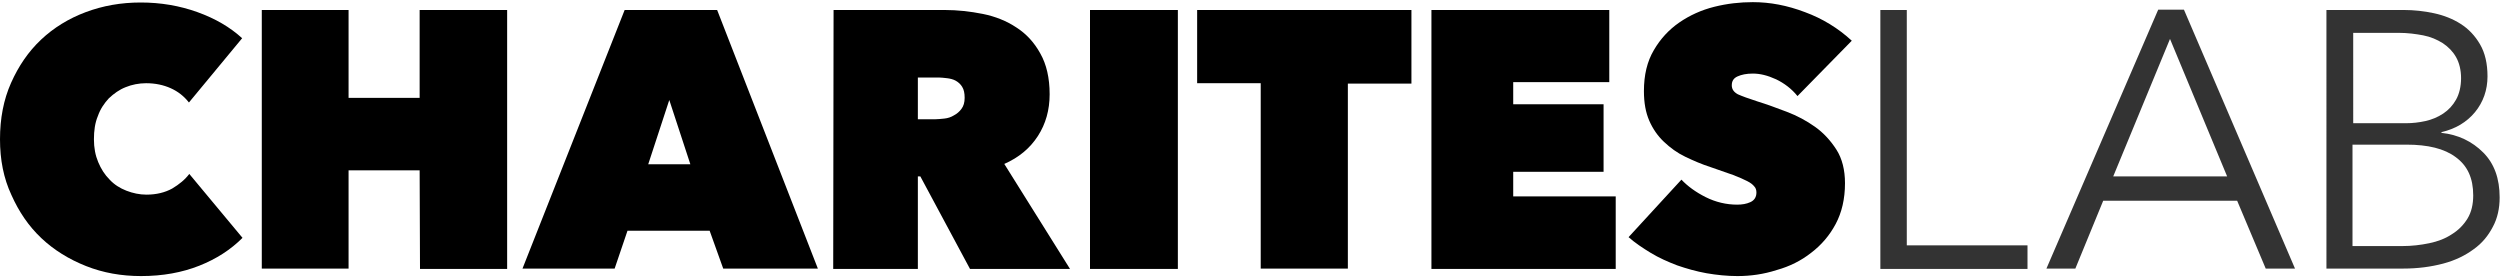 <?xml version="1.0" encoding="utf-8"?>
<!-- Generator: Adobe Illustrator 28.0.0, SVG Export Plug-In . SVG Version: 6.00 Build 0)  -->
<svg version="1.1" id="レイヤー_1" xmlns="http://www.w3.org/2000/svg" xmlns:xlink="http://www.w3.org/1999/xlink" x="0px"
	 y="0px" viewBox="0 0 700 78" style="enable-background:new 0 0 700 78;" xml:space="preserve">
<style type="text/css">
	.st0{fill:#333333;}
</style>
<g>
	<g>
		<g>
			<path d="M0,39c0-5.8,1-11.1,3.1-15.8s4.8-8.7,8.4-12.1C15,7.8,19.2,5.2,24,3.4s9.9-2.7,15.4-2.7c5.6,0,10.9,0.9,15.9,2.7
				s9.1,4.2,12.5,7.3l-14.9,18c-1.4-1.8-3.1-3.1-5.1-4s-4.3-1.4-6.9-1.4c-2,0-4,0.4-5.7,1.1c-1.8,0.7-3.3,1.8-4.7,3.1
				c-1.3,1.4-2.4,3-3.1,5c-0.8,1.9-1.1,4.1-1.1,6.5s0.4,4.5,1.2,6.4c0.8,1.9,1.8,3.5,3.2,4.9c1.3,1.4,2.9,2.4,4.7,3.1
				c1.8,0.7,3.7,1.1,5.6,1.1c2.8,0,5.2-0.6,7.2-1.7c2-1.2,3.6-2.5,4.8-4.1l14.9,17.9c-3.3,3.3-7.3,5.9-12.1,7.8s-10.2,2.9-16.3,2.9
				c-5.5,0-10.6-0.9-15.4-2.8s-9-4.5-12.5-7.8C8,63.3,5.3,59.3,3.2,54.6C1,49.9,0,44.7,0,39z"/>
			<path d="M117.5,47.7H97.6v27.5H73.3V2.8h24.3v24.6h19.9V2.8H142v72.5h-24.4L117.5,47.7L117.5,47.7z"/>
			<path d="M174.9,2.8h25.9L229,75.2h-26.5l-3.8-10.6h-23l-3.6,10.6h-25.8L174.9,2.8z M187.4,28l-5.9,18h11.8L187.4,28z"/>
			<path d="M233.4,2.8h31.2c3.5,0,7.1,0.4,10.6,1.1s6.7,2,9.4,3.8c2.8,1.8,5,4.2,6.7,7.3c1.7,3,2.6,6.8,2.6,11.4
				c0,4.4-1.1,8.3-3.3,11.7c-2.2,3.4-5.3,6-9.4,7.8l18.4,29.4h-28l-13.9-25.9H257v25.9h-23.7L233.4,2.8L233.4,2.8z M256.9,33.4h4.8
				c0.8,0,1.7-0.1,2.7-0.2c1-0.1,1.9-0.4,2.7-0.9c0.8-0.4,1.6-1.1,2.1-1.8c0.6-0.8,0.9-1.8,0.9-3.1c0-1.3-0.2-2.3-0.7-3.1
				c-0.5-0.8-1.1-1.3-1.8-1.7c-0.7-0.4-1.6-0.6-2.4-0.7c-0.9-0.1-1.7-0.2-2.4-0.2H257v11.7H256.9z"/>
			<path d="M305.2,2.8h24.6v72.5h-24.6V2.8z"/>
			<path d="M377.4,75.2H353V23.3h-17.8V2.8h60v20.6h-17.8L377.4,75.2L377.4,75.2z"/>
			<path d="M400.7,2.8h49.9V23h-26.9v6.2H449v18.9h-25.3V55h28.7v20.3h-51.6V2.8H400.7z"/>
			<path d="M486.5,77.3c-2.9,0-5.8-0.3-8.7-0.8c-2.8-0.5-5.6-1.3-8.2-2.2c-2.6-1-5.1-2.1-7.4-3.5s-4.4-2.8-6.2-4.4l14.8-16.1
				c1.7,1.8,4,3.5,6.8,4.9s5.8,2.1,8.8,2.1c1.4,0,2.6-0.2,3.7-0.7s1.7-1.4,1.7-2.7c0-0.7-0.2-1.3-0.6-1.7c-0.4-0.5-1-1-2-1.5
				s-2.3-1.1-3.9-1.7c-1.7-0.6-3.8-1.3-6.3-2.2c-2.5-0.8-4.8-1.8-7.1-2.9c-2.3-1.1-4.2-2.5-6-4.2c-1.7-1.6-3.1-3.6-4.1-5.9
				c-1-2.3-1.5-5-1.5-8.3c0-4.5,0.9-8.3,2.8-11.5c1.8-3.1,4.2-5.7,7.1-7.7s6.2-3.5,9.8-4.4c3.6-0.9,7.2-1.3,10.8-1.3
				c4.8,0,9.6,0.9,14.6,2.8c4.9,1.8,9.3,4.5,13.1,8l-15.2,15.5c-1.6-2-3.7-3.6-6-4.7c-2.4-1.1-4.5-1.6-6.5-1.6
				c-1.8,0-3.2,0.3-4.3,0.8c-1.1,0.5-1.6,1.3-1.6,2.5c0,1.1,0.6,1.9,1.7,2.5c1.1,0.5,3,1.2,5.5,2c2.6,0.8,5.3,1.8,8.2,2.9
				c2.9,1.1,5.5,2.5,7.9,4.2s4.4,3.9,6,6.4s2.4,5.7,2.4,9.4c0,4.4-0.9,8.2-2.6,11.4c-1.7,3.2-4,5.9-6.9,8.1c-2.8,2.2-6,3.8-9.6,4.8
				C493.8,76.8,490.1,77.3,486.5,77.3z"/>
		</g>
	</g>
	<g>
		<g>
			<path class="st0" d="M533.9,68.7h33.8v6.6h-41.2V2.8h7.4V68.7z"/>
			<path class="st0" d="M581.1,75.2H573l31.3-72.5h7.2l31.1,72.5h-8.2l-8-19h-37.5L581.1,75.2z M591.7,49.4h31.9l-16-38.5
				L591.7,49.4z"/>
			<path class="st0" d="M651.6,2.8h21.6c2.7,0,5.5,0.3,8.3,0.9s5.3,1.6,7.5,3s4,3.3,5.4,5.7s2.1,5.4,2.1,9c0,3.8-1.2,7.2-3.5,10
				s-5.5,4.7-9.4,5.6v0.2c4.7,0.5,8.6,2.4,11.7,5.5c3.1,3.1,4.6,7.3,4.6,12.6c0,3-0.6,5.8-1.9,8.2c-1.3,2.5-3,4.6-5.4,6.3
				c-2.3,1.7-5.1,3.1-8.5,4s-7.1,1.4-11.2,1.4h-21.5V2.8H651.6z M658.9,34.5h14.8c1.8,0,3.6-0.2,5.4-0.6c1.8-0.4,3.5-1.1,5-2.1
				c1.5-1,2.7-2.3,3.6-3.9c0.9-1.6,1.4-3.7,1.4-6s-0.5-4.3-1.4-5.9s-2.2-2.9-3.7-3.9c-1.6-1-3.4-1.8-5.5-2.2s-4.4-0.7-6.8-0.7h-12.8
				V34.5z M658.9,68.9h13.7c2.7,0,5.2-0.3,7.6-0.8c2.4-0.5,4.5-1.3,6.3-2.5c1.8-1.1,3.3-2.6,4.4-4.4c1.1-1.8,1.6-4,1.6-6.5
				c0-4.8-1.6-8.3-4.9-10.7c-3.2-2.4-7.8-3.5-13.8-3.5h-15.1v28.4H658.9z"/>
		</g>
	</g>
</g>
</svg>
